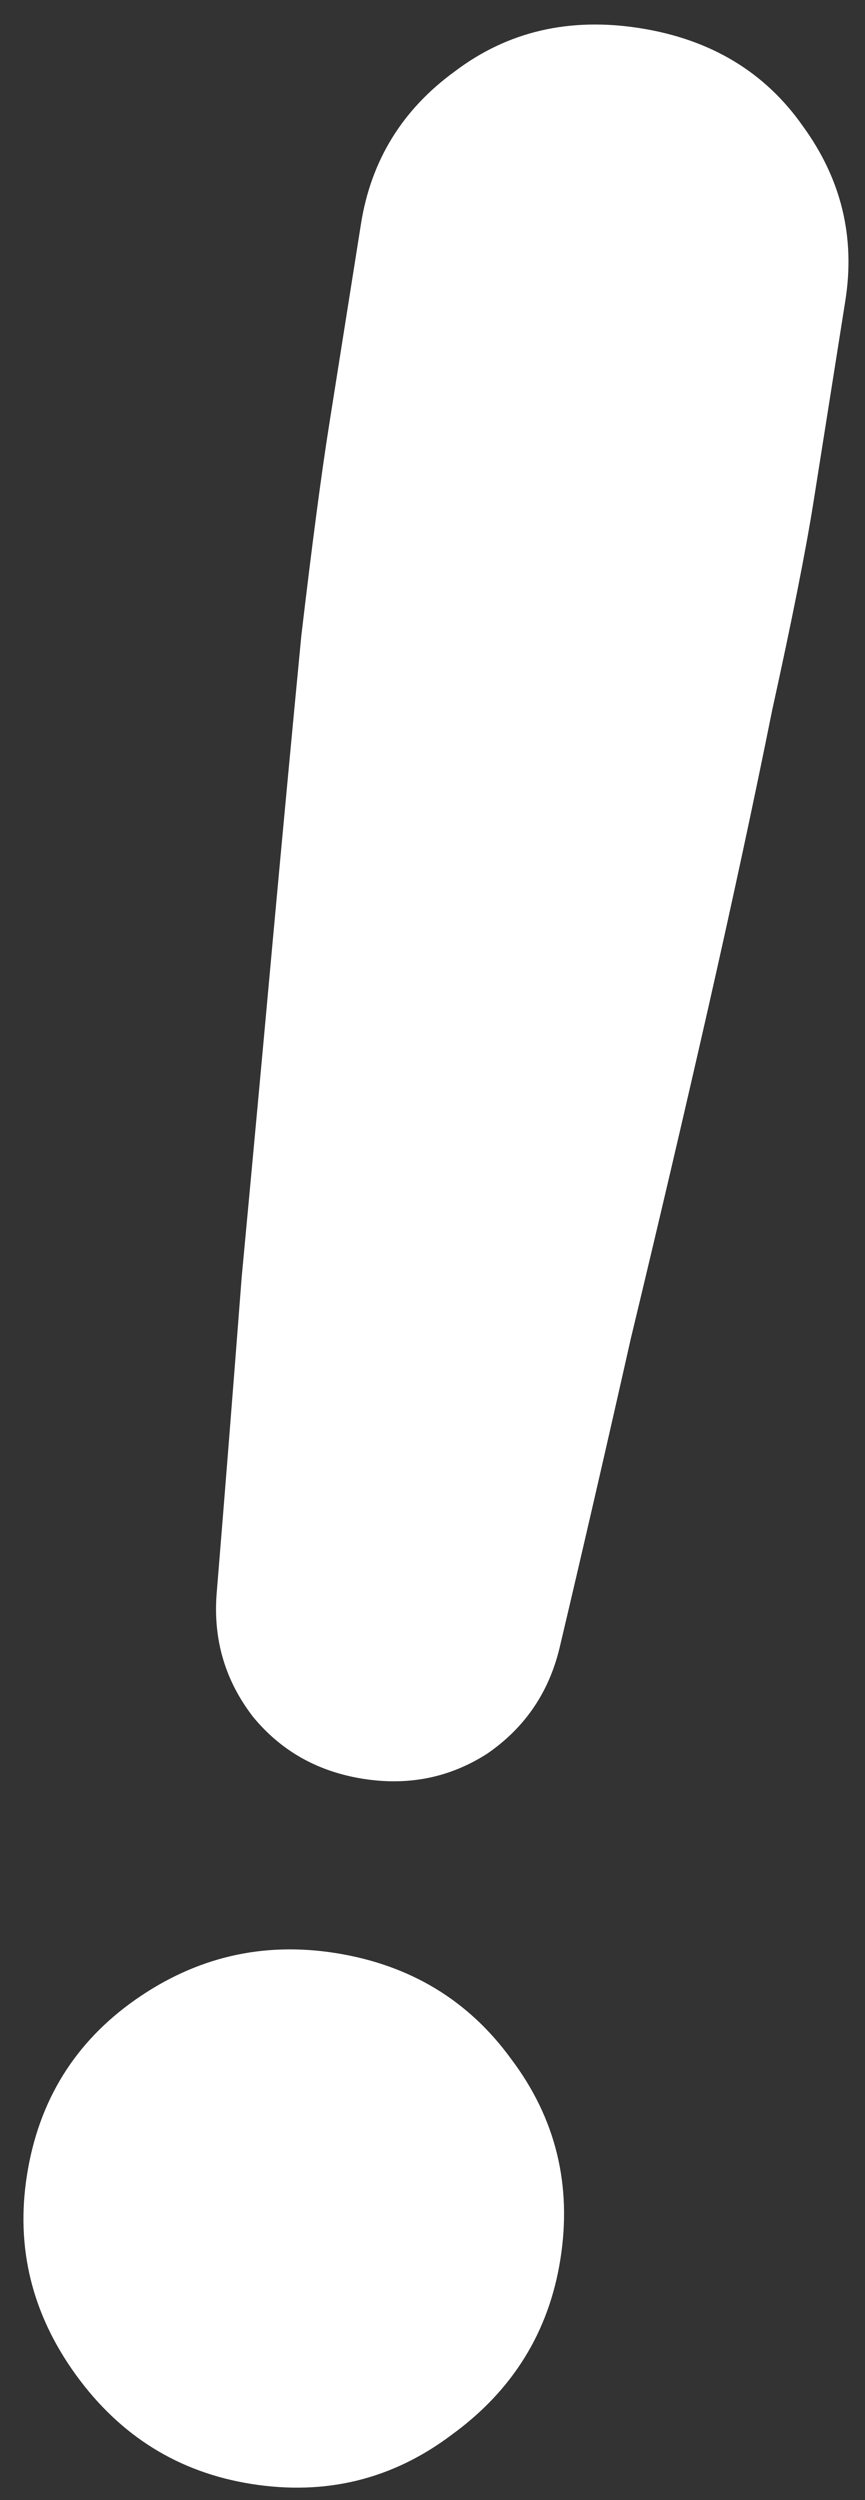 <svg width="27" height="78" viewBox="0 0 27 78" fill="none" xmlns="http://www.w3.org/2000/svg">
<rect x="0" y="0" width="27" height="78" fill="#333333" stroke="none"/>
<path d="M11.333 55.497C9.917 55.273 8.771 54.627 7.896 53.56C7.029 52.435 6.651 51.157 6.762 49.723C7.011 46.686 7.272 43.389 7.545 39.834C7.883 36.23 8.208 32.712 8.52 29.278C8.84 25.788 9.136 22.642 9.405 19.841C9.74 16.991 10.029 14.802 10.271 13.273L11.267 6.988C11.581 5.006 12.557 3.419 14.197 2.227C15.846 0.979 17.775 0.53 19.983 0.88C22.192 1.23 23.887 2.253 25.07 3.949C26.261 5.589 26.7 7.4 26.386 9.382L25.391 15.668C25.148 17.197 24.718 19.363 24.1 22.168C23.547 24.925 22.884 28.012 22.11 31.431C21.346 34.793 20.539 38.235 19.691 41.758C18.909 45.233 18.166 48.453 17.465 51.418C17.127 52.816 16.372 53.915 15.201 54.717C14.038 55.461 12.749 55.721 11.333 55.497ZM7.848 77.497C5.583 77.138 3.76 76.008 2.378 74.105C0.996 72.203 0.484 70.119 0.843 67.854C1.21 65.532 2.341 63.709 4.234 62.383C6.128 61.058 8.207 60.575 10.472 60.933C12.794 61.301 14.622 62.403 15.956 64.24C17.347 66.086 17.859 68.169 17.491 70.491C17.132 72.756 16.002 74.58 14.1 75.962C12.254 77.353 10.17 77.865 7.848 77.497Z" fill="white"/>
</svg>
